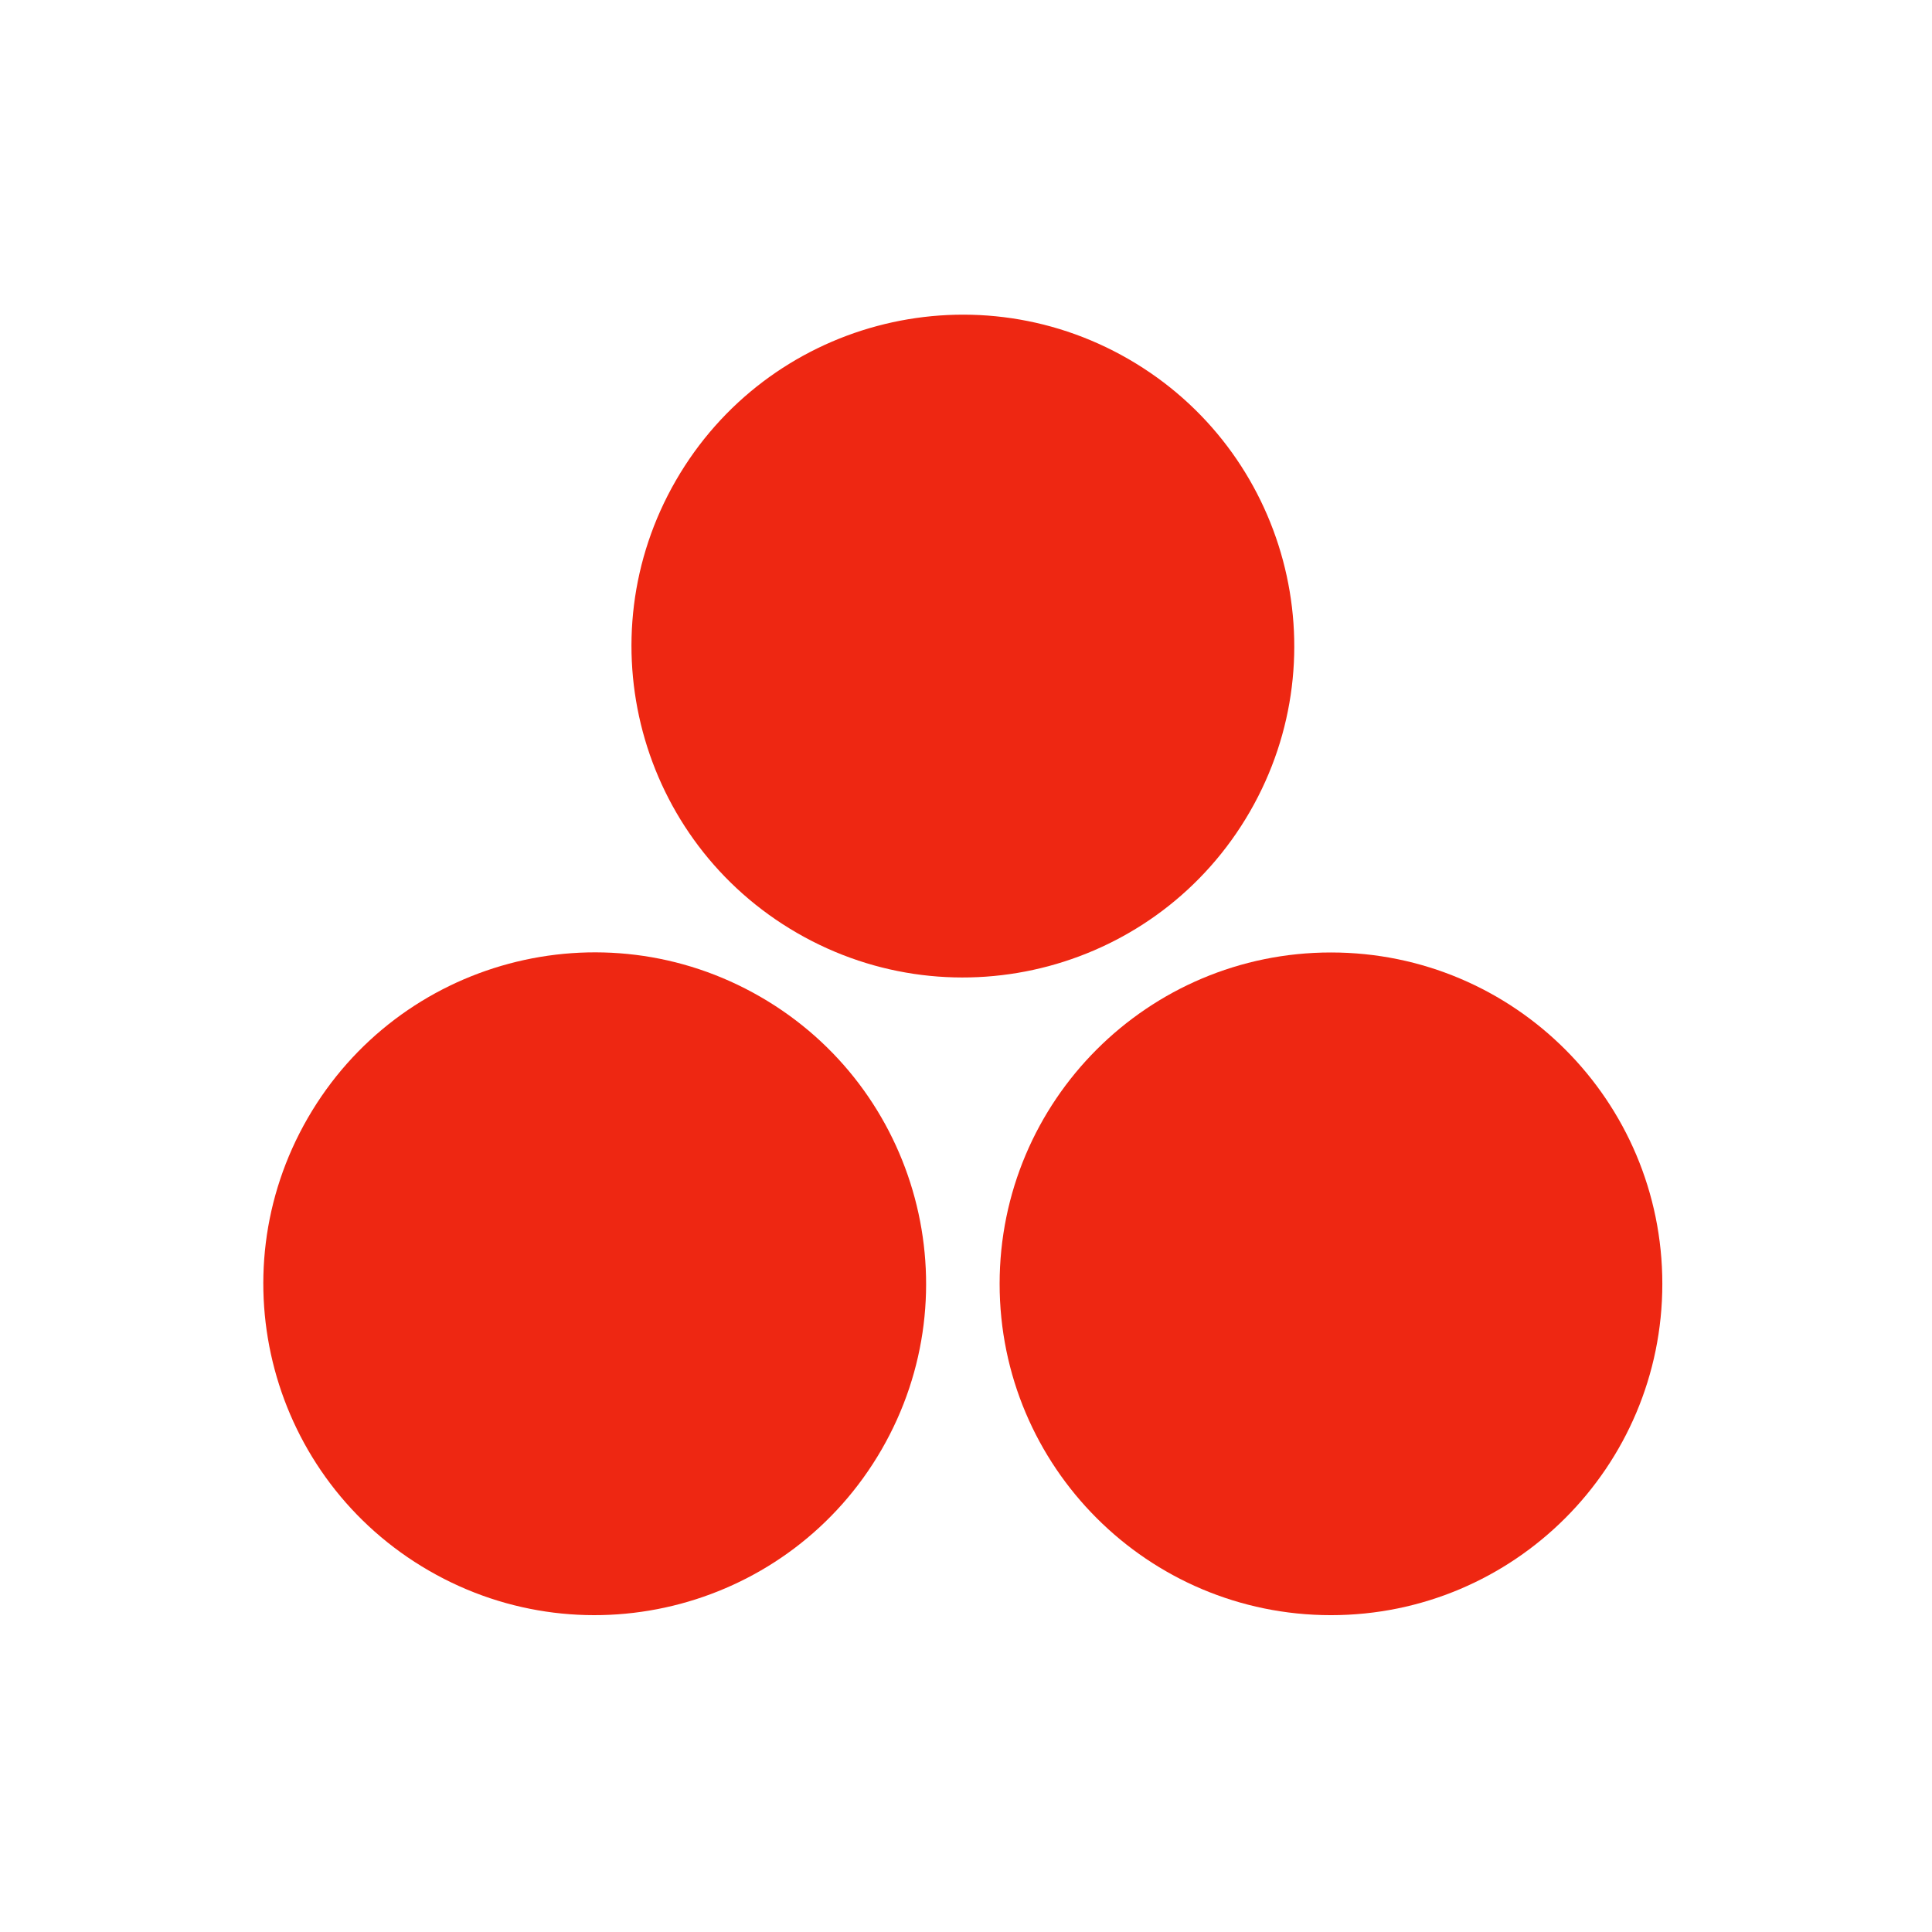 <?xml version="1.0" encoding="utf-8"?>
<!-- Generator: Adobe Illustrator 15.1.0, SVG Export Plug-In . SVG Version: 6.00 Build 0)  -->
<!DOCTYPE svg PUBLIC "-//W3C//DTD SVG 1.1//EN" "http://www.w3.org/Graphics/SVG/1.1/DTD/svg11.dtd">
<svg version="1.1" id="Calque_1" xmlns="http://www.w3.org/2000/svg" xmlns:xlink="http://www.w3.org/1999/xlink" x="0px" y="0px"
	 width="822.051px" height="822.051px" viewBox="0 0 822.051 822.051" enable-background="new 0 0 822.051 822.051"
	 xml:space="preserve">
<path fill="#EE2712" d="M425.333,546.257c0-77.868,63.122-140.987,140.983-140.987c77.865,0,140.991,63.12,140.991,140.987
	c0,77.863-63.126,140.982-140.991,140.982C488.455,687.239,425.333,624.12,425.333,546.257z"/>
<path fill="#EE2712" d="M339.2,397.001c-67.434-38.928-90.538-125.158-51.604-192.588c38.934-67.438,125.159-90.547,192.597-51.613
	c67.425,38.938,90.534,125.168,51.602,192.602C492.86,412.827,406.634,435.934,339.2,397.001z"/>
<path fill="#EE2712" d="M182.554,668.326c-67.435-38.933-90.542-125.156-51.609-192.59c38.933-67.43,125.159-90.54,192.592-51.608
	c67.438,38.933,90.534,125.164,51.603,192.599C336.204,684.154,249.983,707.257,182.554,668.326z"/>
</svg>
